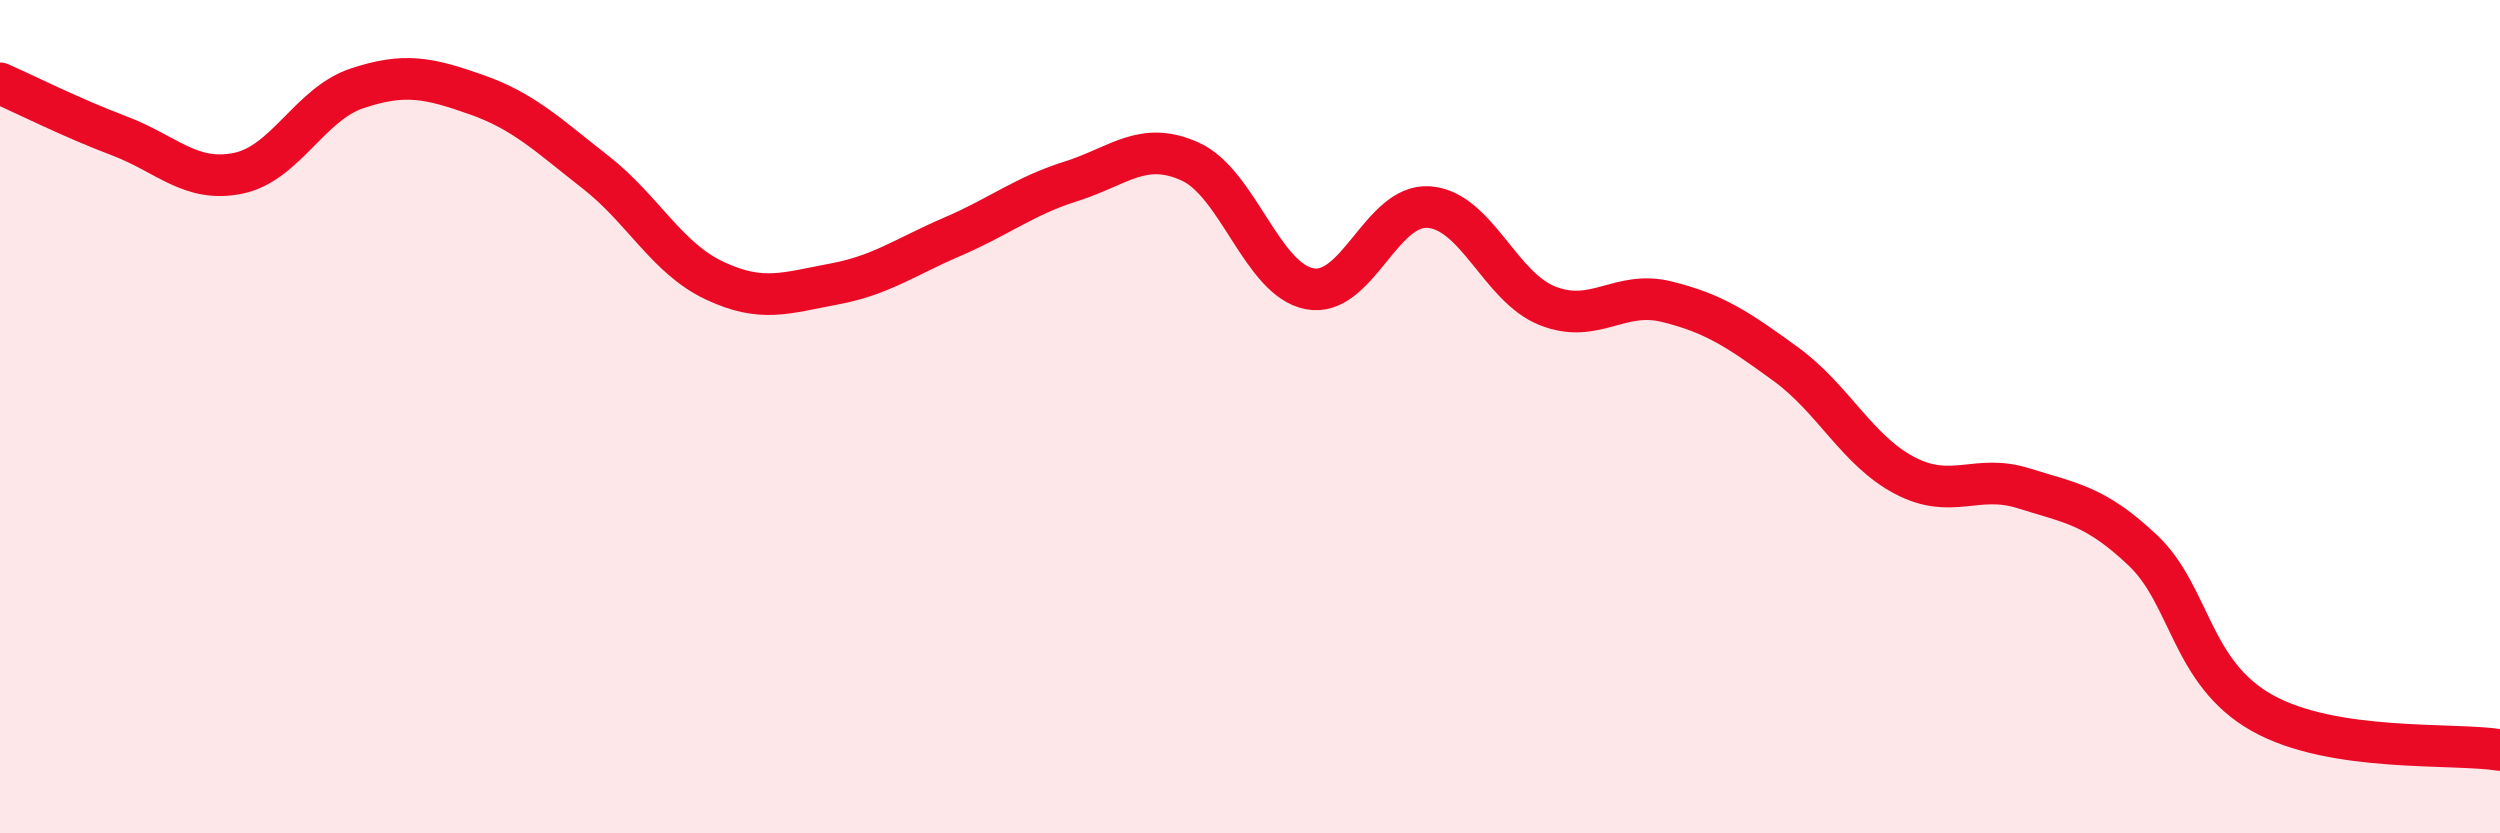 
    <svg width="60" height="20" viewBox="0 0 60 20" xmlns="http://www.w3.org/2000/svg">
      <path
        d="M 0,2 C 0.57,2.25 1.72,2.83 2.86,3.26 C 4,3.69 4.57,4.39 5.71,4.16 C 6.85,3.93 7.43,2.5 8.57,2.12 C 9.71,1.74 10.29,1.87 11.43,2.27 C 12.57,2.67 13.15,3.24 14.29,4.13 C 15.43,5.02 16,6.19 17.14,6.73 C 18.28,7.27 18.86,7.03 20,6.82 C 21.14,6.61 21.72,6.17 22.86,5.68 C 24,5.19 24.57,4.71 25.71,4.35 C 26.85,3.99 27.43,3.36 28.57,3.88 C 29.71,4.4 30.29,6.71 31.43,6.93 C 32.57,7.15 33.15,4.89 34.29,4.97 C 35.43,5.05 36,6.89 37.14,7.34 C 38.28,7.79 38.86,6.96 40,7.24 C 41.14,7.52 41.72,7.91 42.86,8.74 C 44,9.57 44.57,10.81 45.71,11.41 C 46.85,12.01 47.43,11.36 48.57,11.72 C 49.71,12.08 50.29,12.13 51.43,13.21 C 52.57,14.29 52.58,16.15 54.29,17.11 C 56,18.07 58.86,17.82 60,18L60 20L0 20Z"
        fill="#EB0A25"
        opacity="0.1"
        stroke-linecap="round"
        stroke-linejoin="round"
      />
      <path
        d="M 0,2 C 0.57,2.25 1.72,2.83 2.86,3.26 C 4,3.69 4.57,4.39 5.71,4.16 C 6.85,3.93 7.43,2.5 8.57,2.12 C 9.71,1.74 10.29,1.87 11.43,2.27 C 12.57,2.67 13.15,3.24 14.29,4.13 C 15.43,5.02 16,6.19 17.14,6.73 C 18.28,7.27 18.86,7.03 20,6.82 C 21.14,6.61 21.72,6.17 22.86,5.68 C 24,5.19 24.57,4.71 25.71,4.35 C 26.85,3.99 27.43,3.36 28.57,3.88 C 29.71,4.4 30.29,6.71 31.43,6.93 C 32.57,7.15 33.15,4.89 34.29,4.97 C 35.43,5.05 36,6.89 37.14,7.34 C 38.28,7.79 38.86,6.96 40,7.24 C 41.14,7.52 41.72,7.91 42.86,8.74 C 44,9.57 44.57,10.81 45.71,11.41 C 46.85,12.01 47.43,11.36 48.57,11.72 C 49.71,12.08 50.29,12.13 51.43,13.21 C 52.57,14.29 52.58,16.15 54.29,17.11 C 56,18.07 58.86,17.82 60,18"
        stroke="#EB0A25"
        stroke-width="1"
        fill="none"
        stroke-linecap="round"
        stroke-linejoin="round"
      />
    </svg>
  